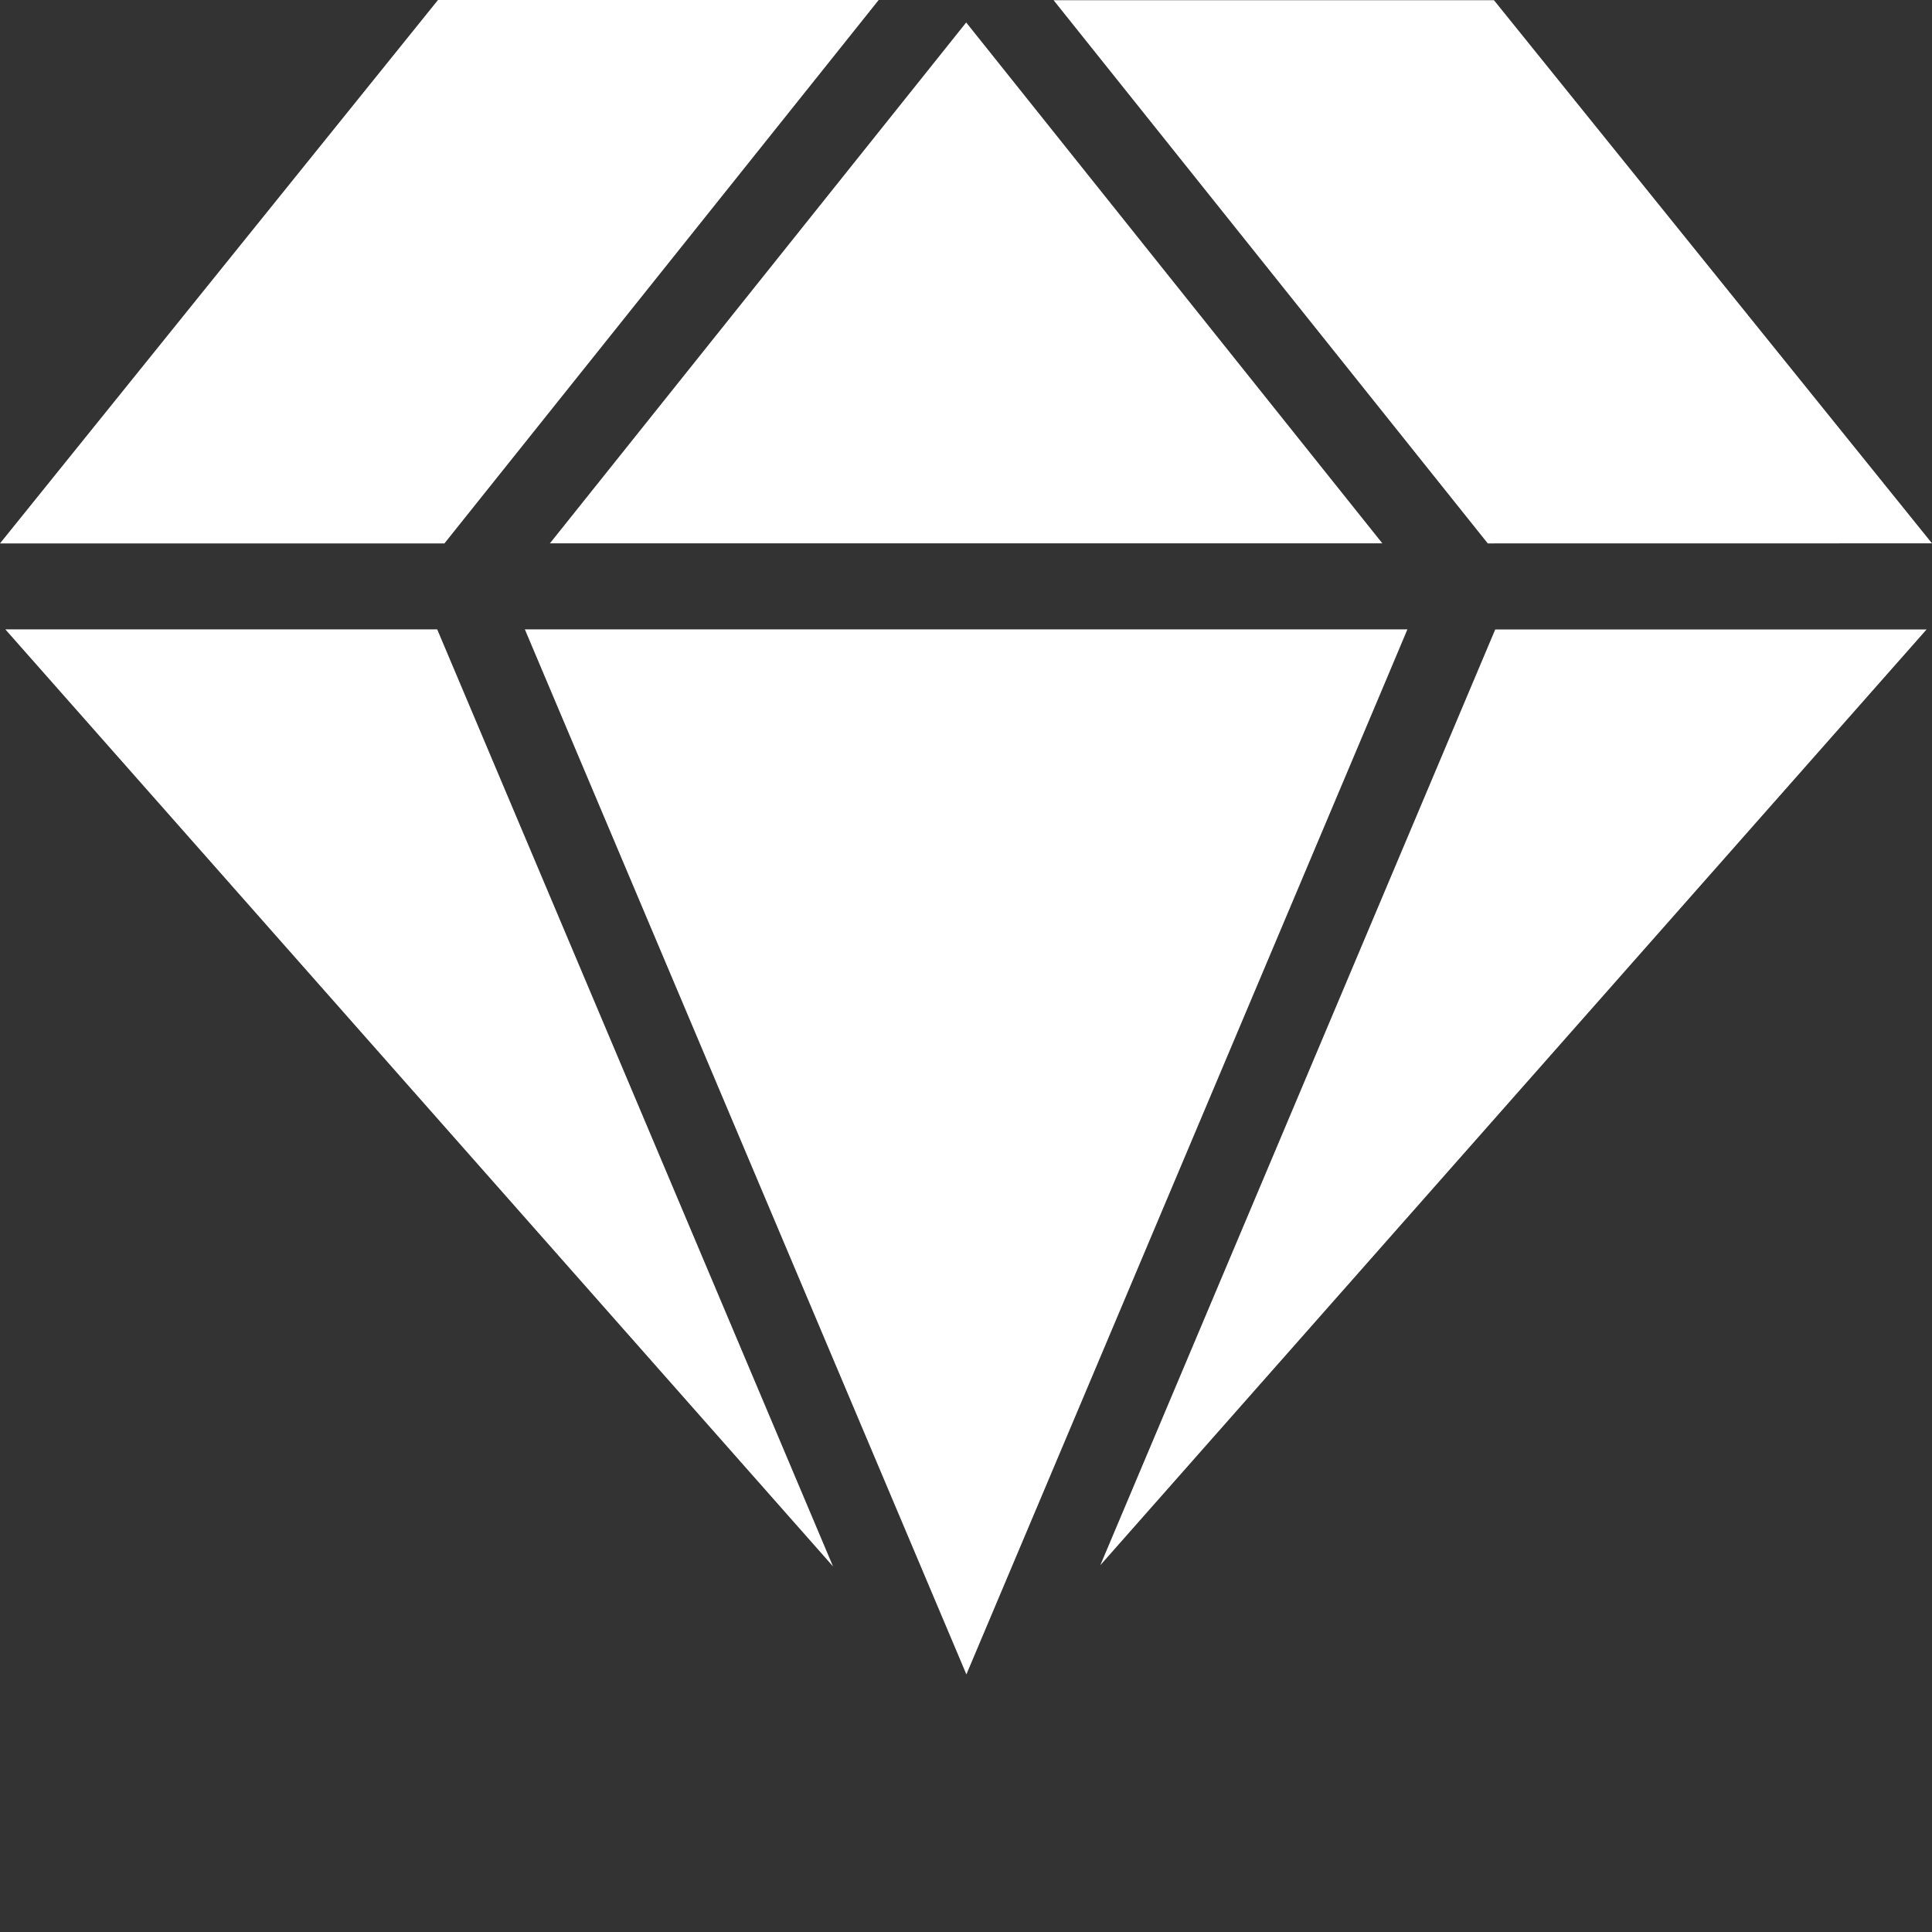 <?xml version="1.0" encoding="UTF-8"?> <svg xmlns="http://www.w3.org/2000/svg" width="30" height="30" viewBox="0 0 30 30" fill="none"><rect x="0" y="0" width="30" height="30" fill="#333333" stroke="none"/><path d="M13.018 0.784L13.644 0H6.801L0 8.438H6.901L13.018 0.784ZM8.539 8.437H21.465L17.951 4.039L15.003 0.349L10.548 5.923L8.539 8.437ZM0.083 9.773L12.935 24.323L6.789 9.773H0.083ZM21.854 9.773H20.734H16.026H8.15L14.963 25.898L15.006 26L21.497 10.621L21.854 9.773ZM17.086 24.304L29.916 9.774H23.218L17.086 24.304ZM30 8.437L23.198 0.003H16.36L23.102 8.438L30 8.437Z" fill="white"></path></svg> 